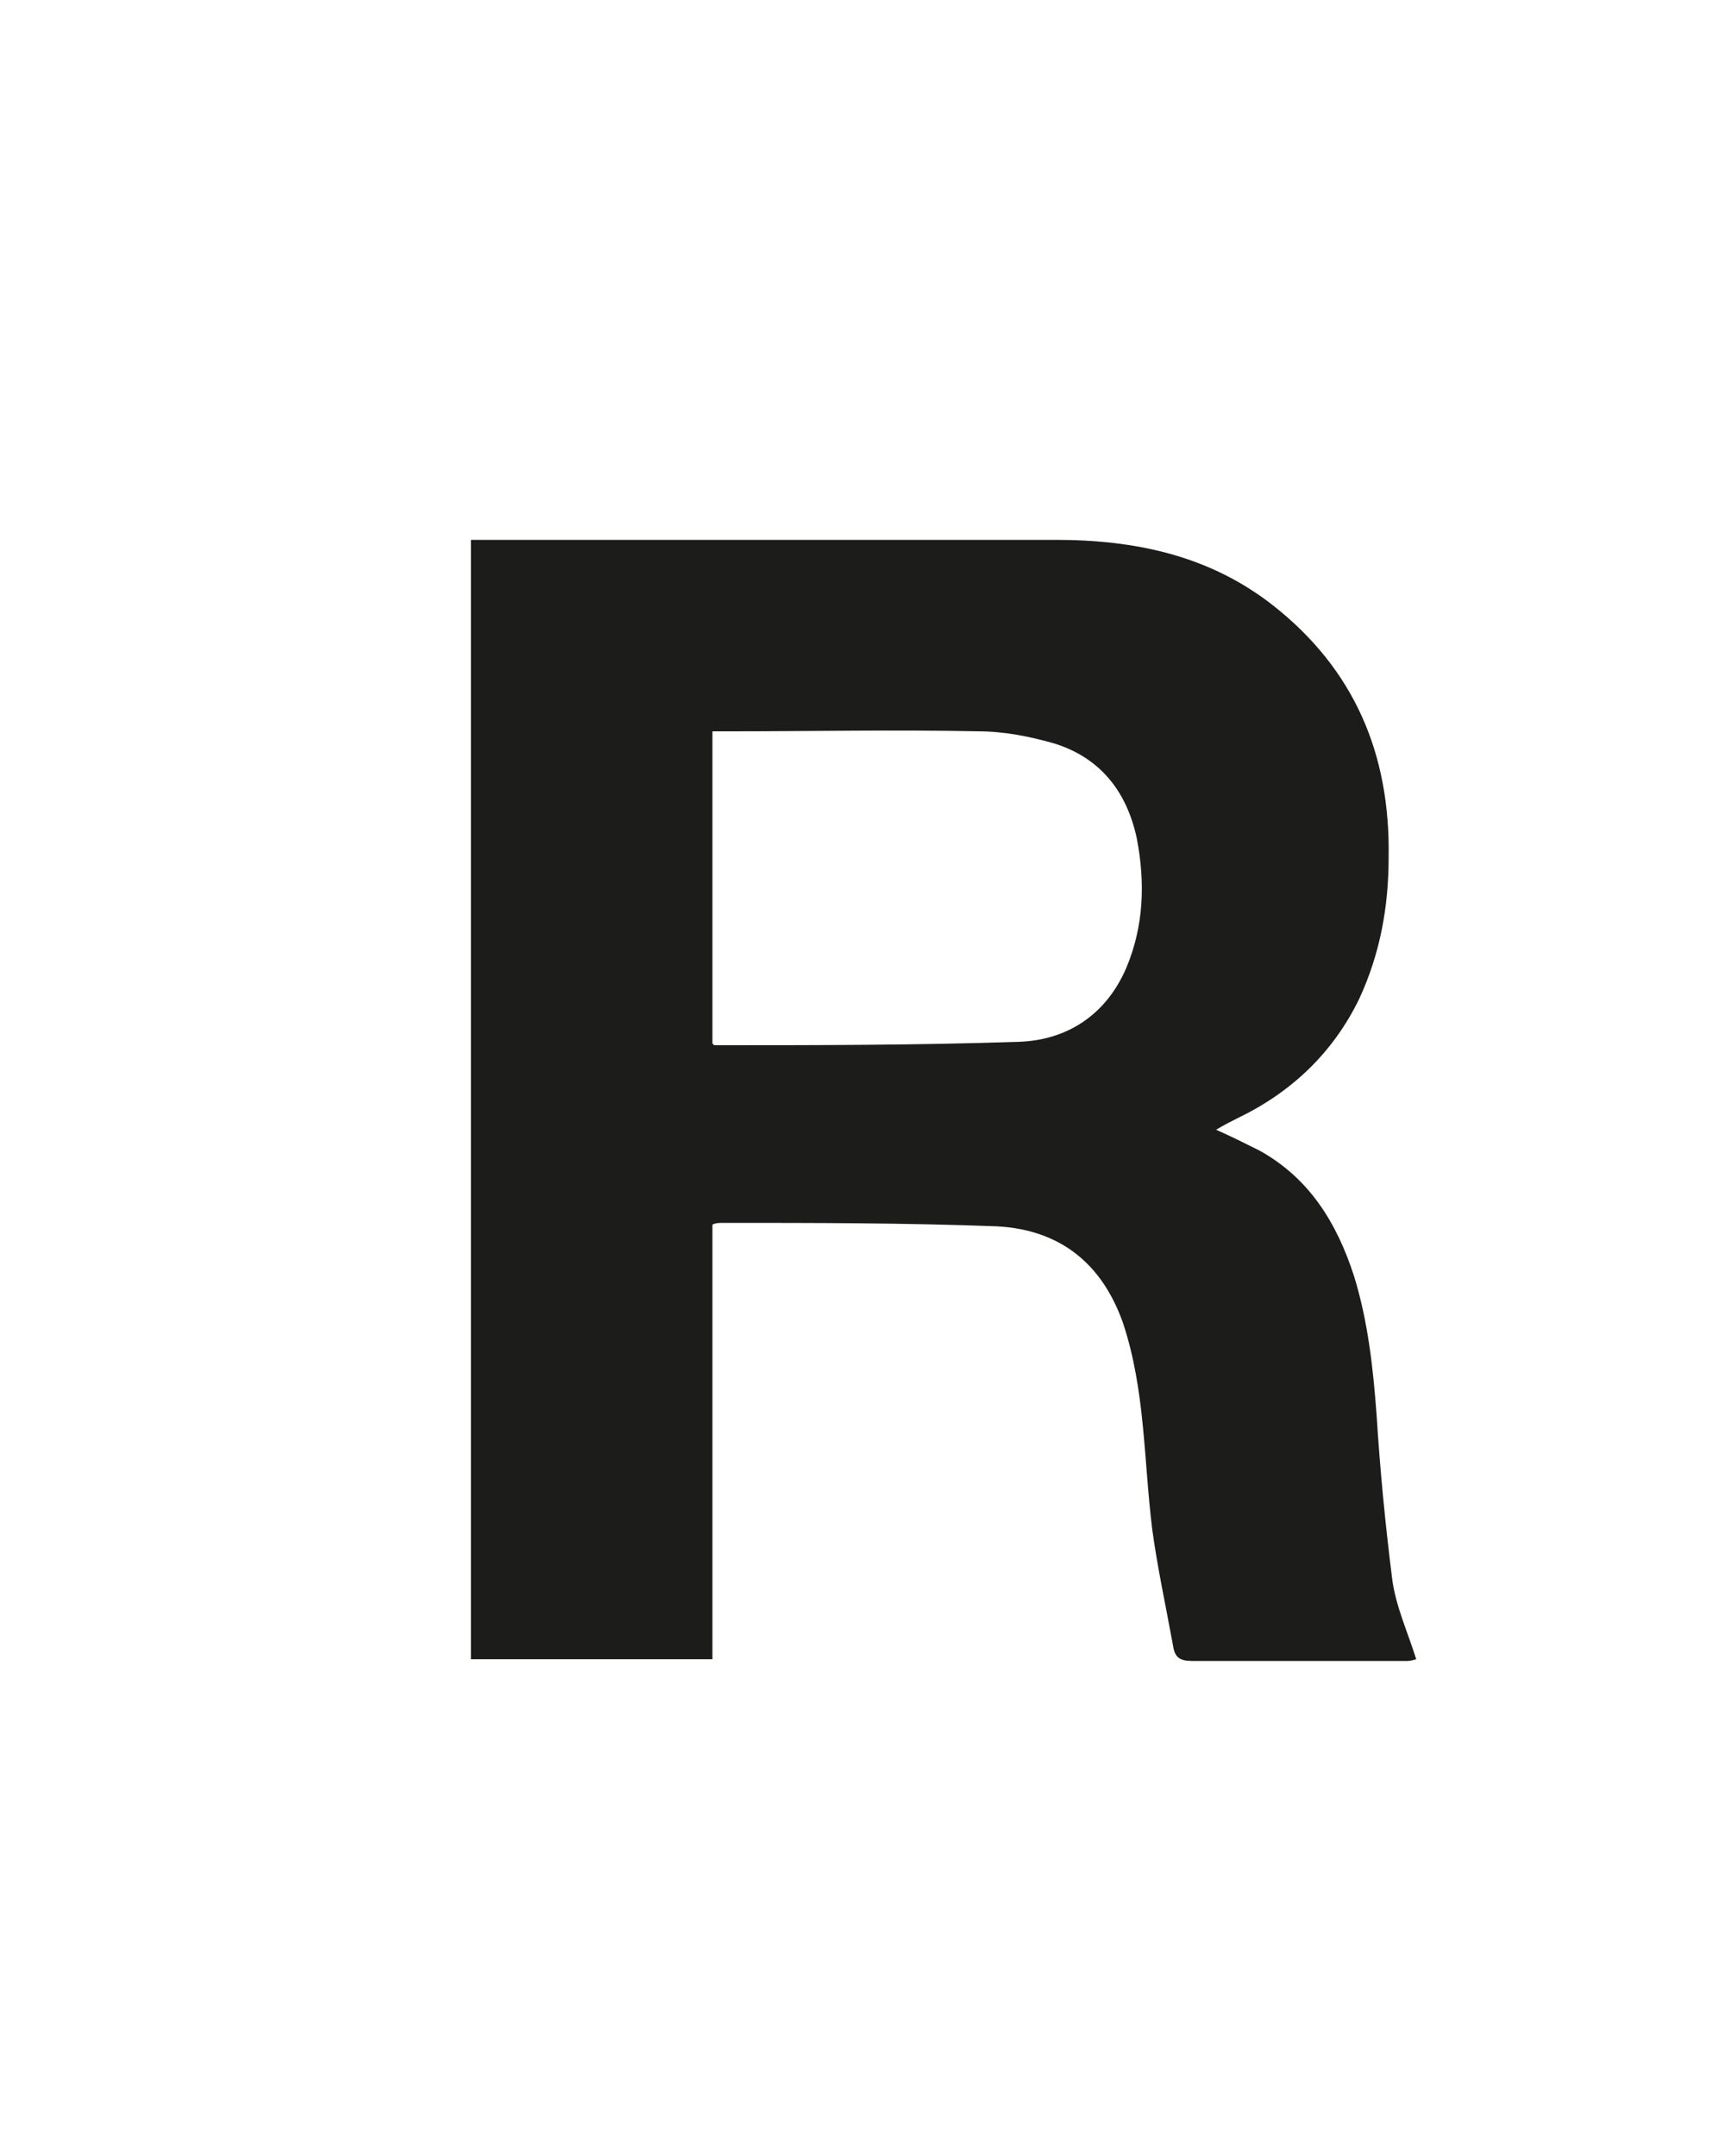 <svg xmlns="http://www.w3.org/2000/svg" viewBox="0 0 100 125">
    <path fill="#1C1C1B" d="M41.3 60.5l.1.1c5.9 0 11.8 0 17.7-.2 2.7-.1 5-1.5 6.2-4.3 1-2.4 1.1-4.9.6-7.5-.6-2.8-2.2-4.7-4.8-5.5-1.4-.4-2.9-.7-4.4-.7-4.8-.1-9.6 0-14.3 0h-1.1v18.1zm0 10.5v25.2h-14V31.3h33.9c4.6 0 8.9.9 12.6 3.8 4.7 3.7 6.8 8.6 6.7 14.6 0 2.9-.5 5.6-1.7 8.2-1.5 3.1-3.9 5.4-7 6.9-.4.2-.8.4-1.3.7.9.4 1.7.8 2.5 1.2 2.9 1.6 4.5 4.2 5.5 7.3.8 2.6 1.1 5.3 1.3 8 .2 3.2.5 6.3.9 9.5.2 1.6.9 3.1 1.4 4.7 0 0-.3.1-.5.1H69.1c-.7 0-1-.2-1.1-.9-.4-2.2-.9-4.5-1.2-6.7-.5-4-.4-8.1-1.7-12-1.2-3.4-3.6-5.4-7.3-5.6-5.3-.2-10.6-.2-15.9-.2-.2 0-.4 0-.6.1" />
    <title>Relaxed Performance</title>
</svg>